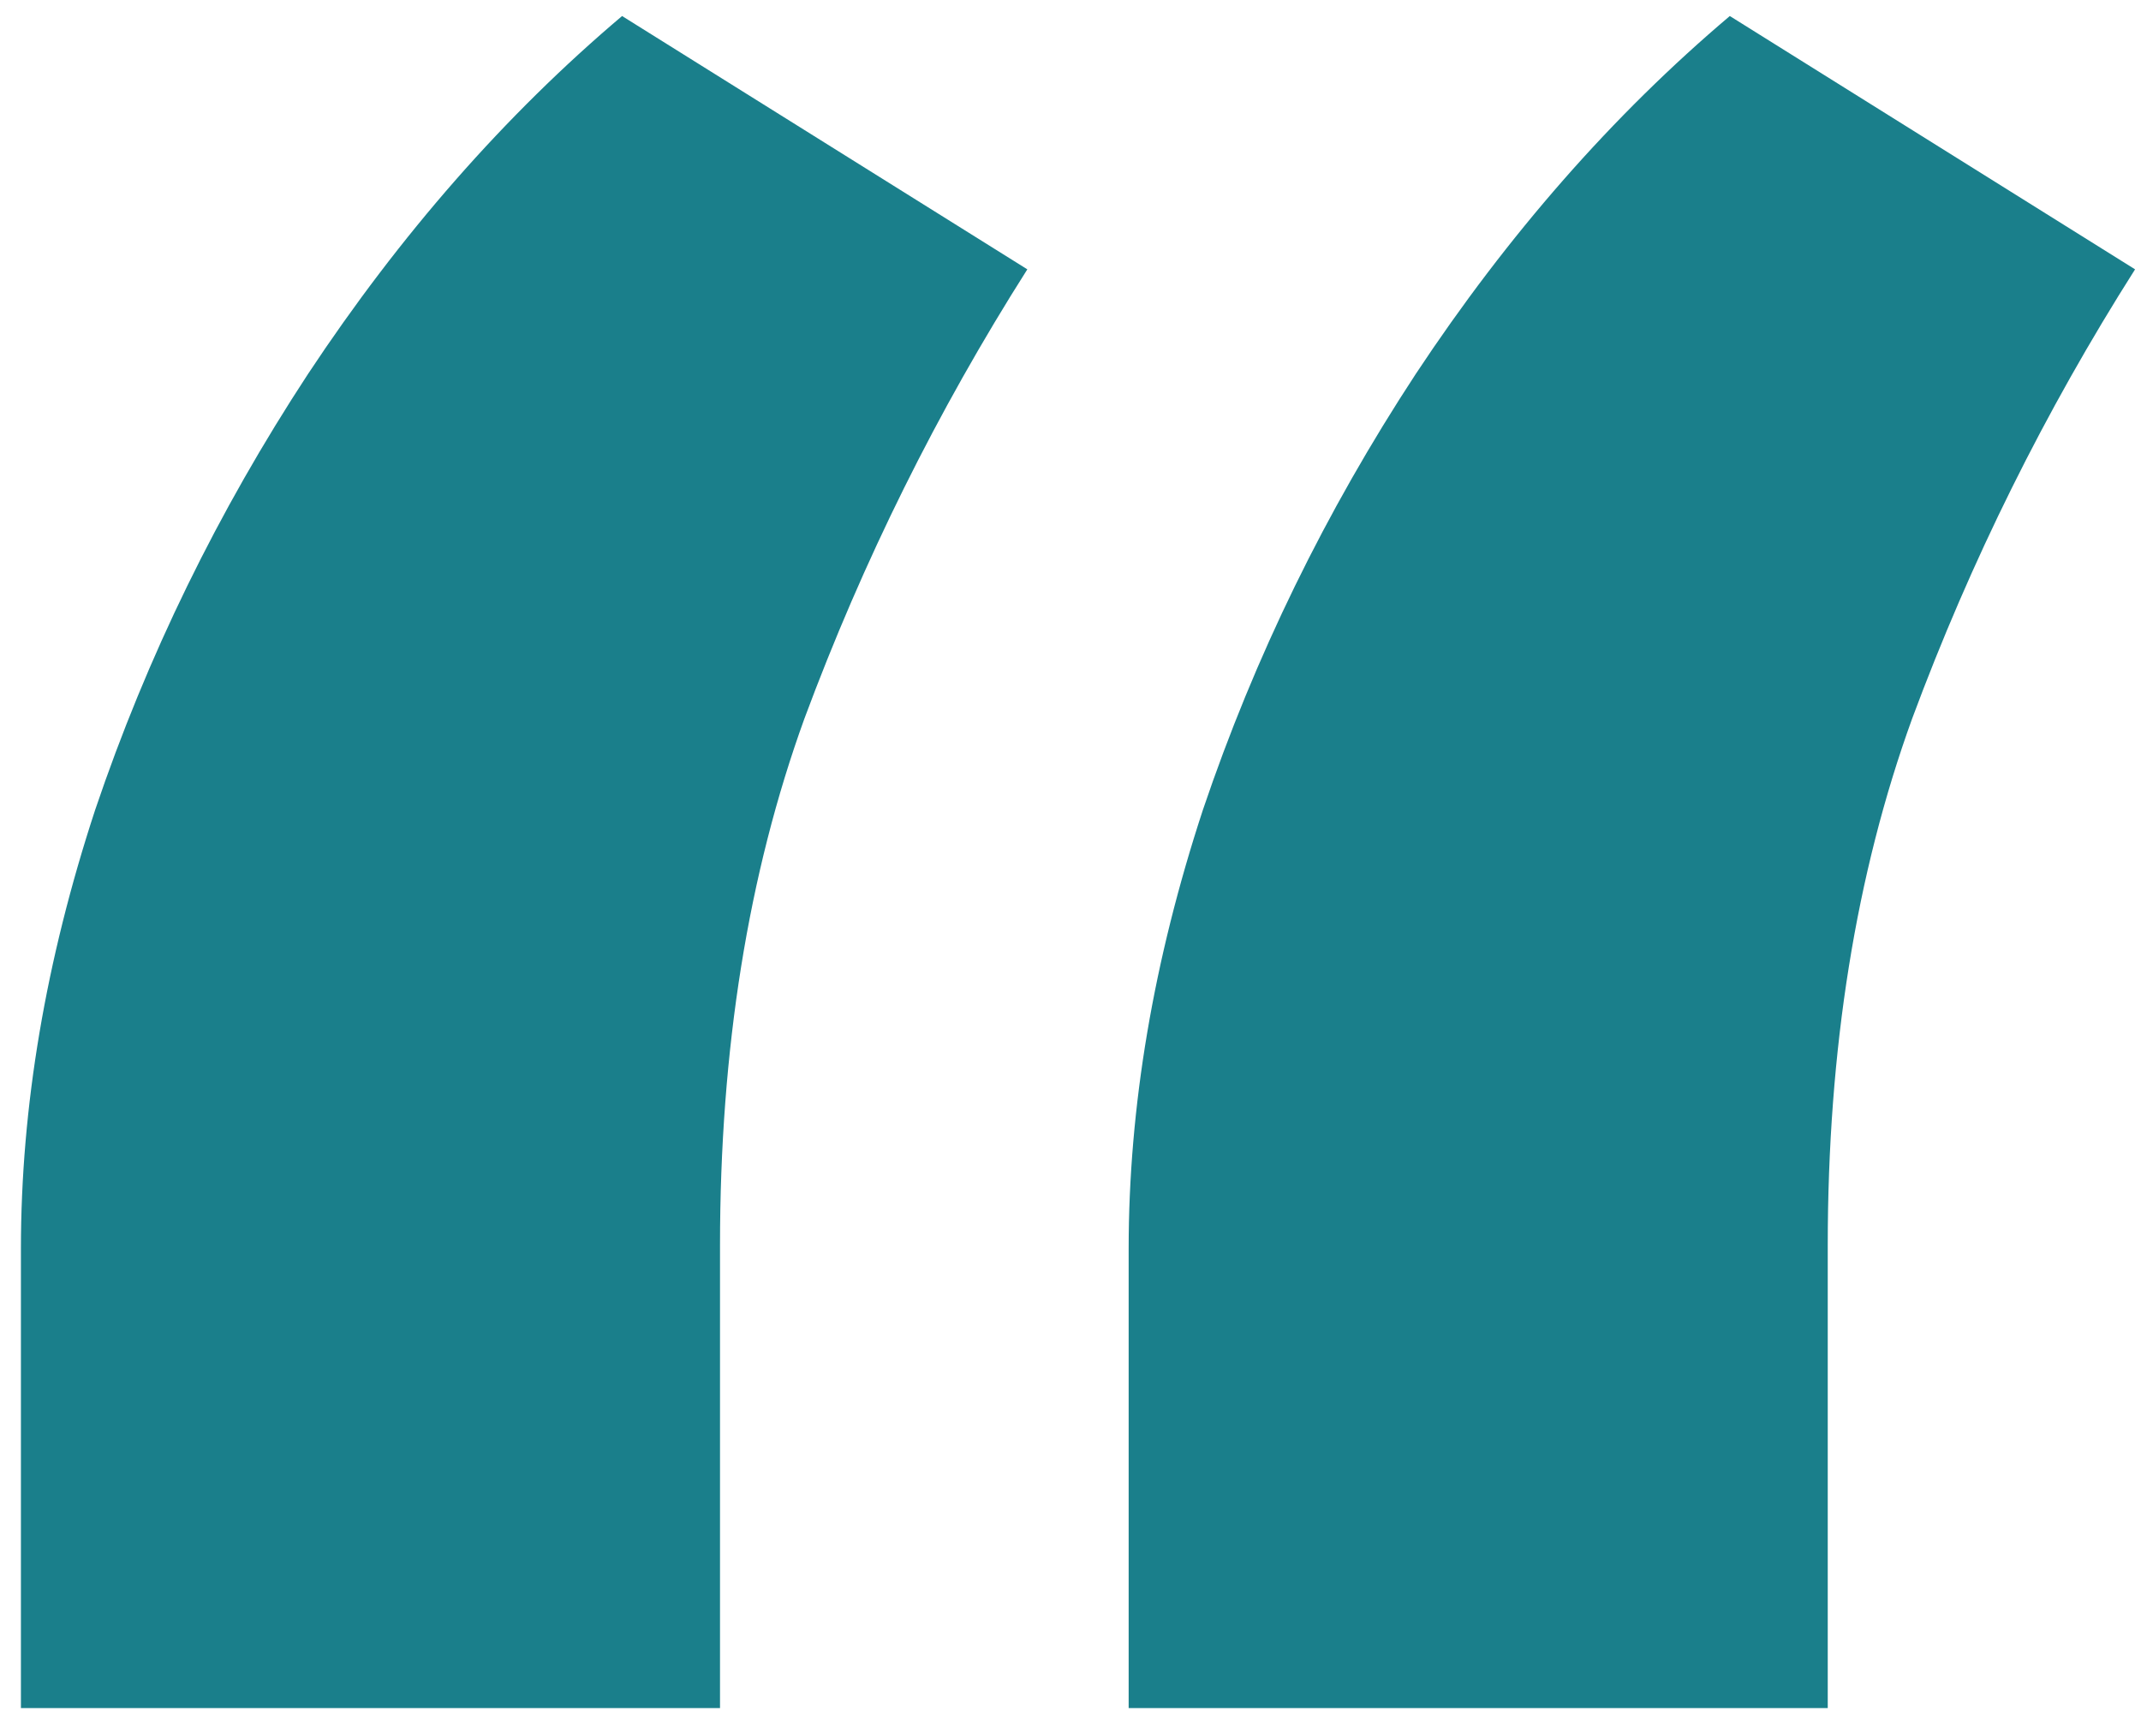 <svg width="74" height="60" viewBox="0 0 74 60" fill="none" xmlns="http://www.w3.org/2000/svg">
<path d="M0.723 59.035V43.16C0.723 38.257 1.579 33.199 3.291 27.985C5.081 22.694 7.532 17.674 10.645 12.927C13.836 8.103 17.454 3.978 21.501 0.554L35.508 9.309C32.395 14.211 29.828 19.386 27.804 24.834C25.859 30.203 24.886 36.273 24.886 43.043V59.035H0.723ZM39.01 59.035V43.16C39.01 38.257 39.866 33.199 41.578 27.985C43.368 22.694 45.819 17.674 48.932 12.927C52.123 8.103 55.741 3.978 59.788 0.554L73.795 9.309C70.682 14.211 68.114 19.386 66.091 24.834C64.145 30.203 63.173 36.273 63.173 43.043V59.035H39.01Z" fill="#1A7F8B"/>
</svg>
